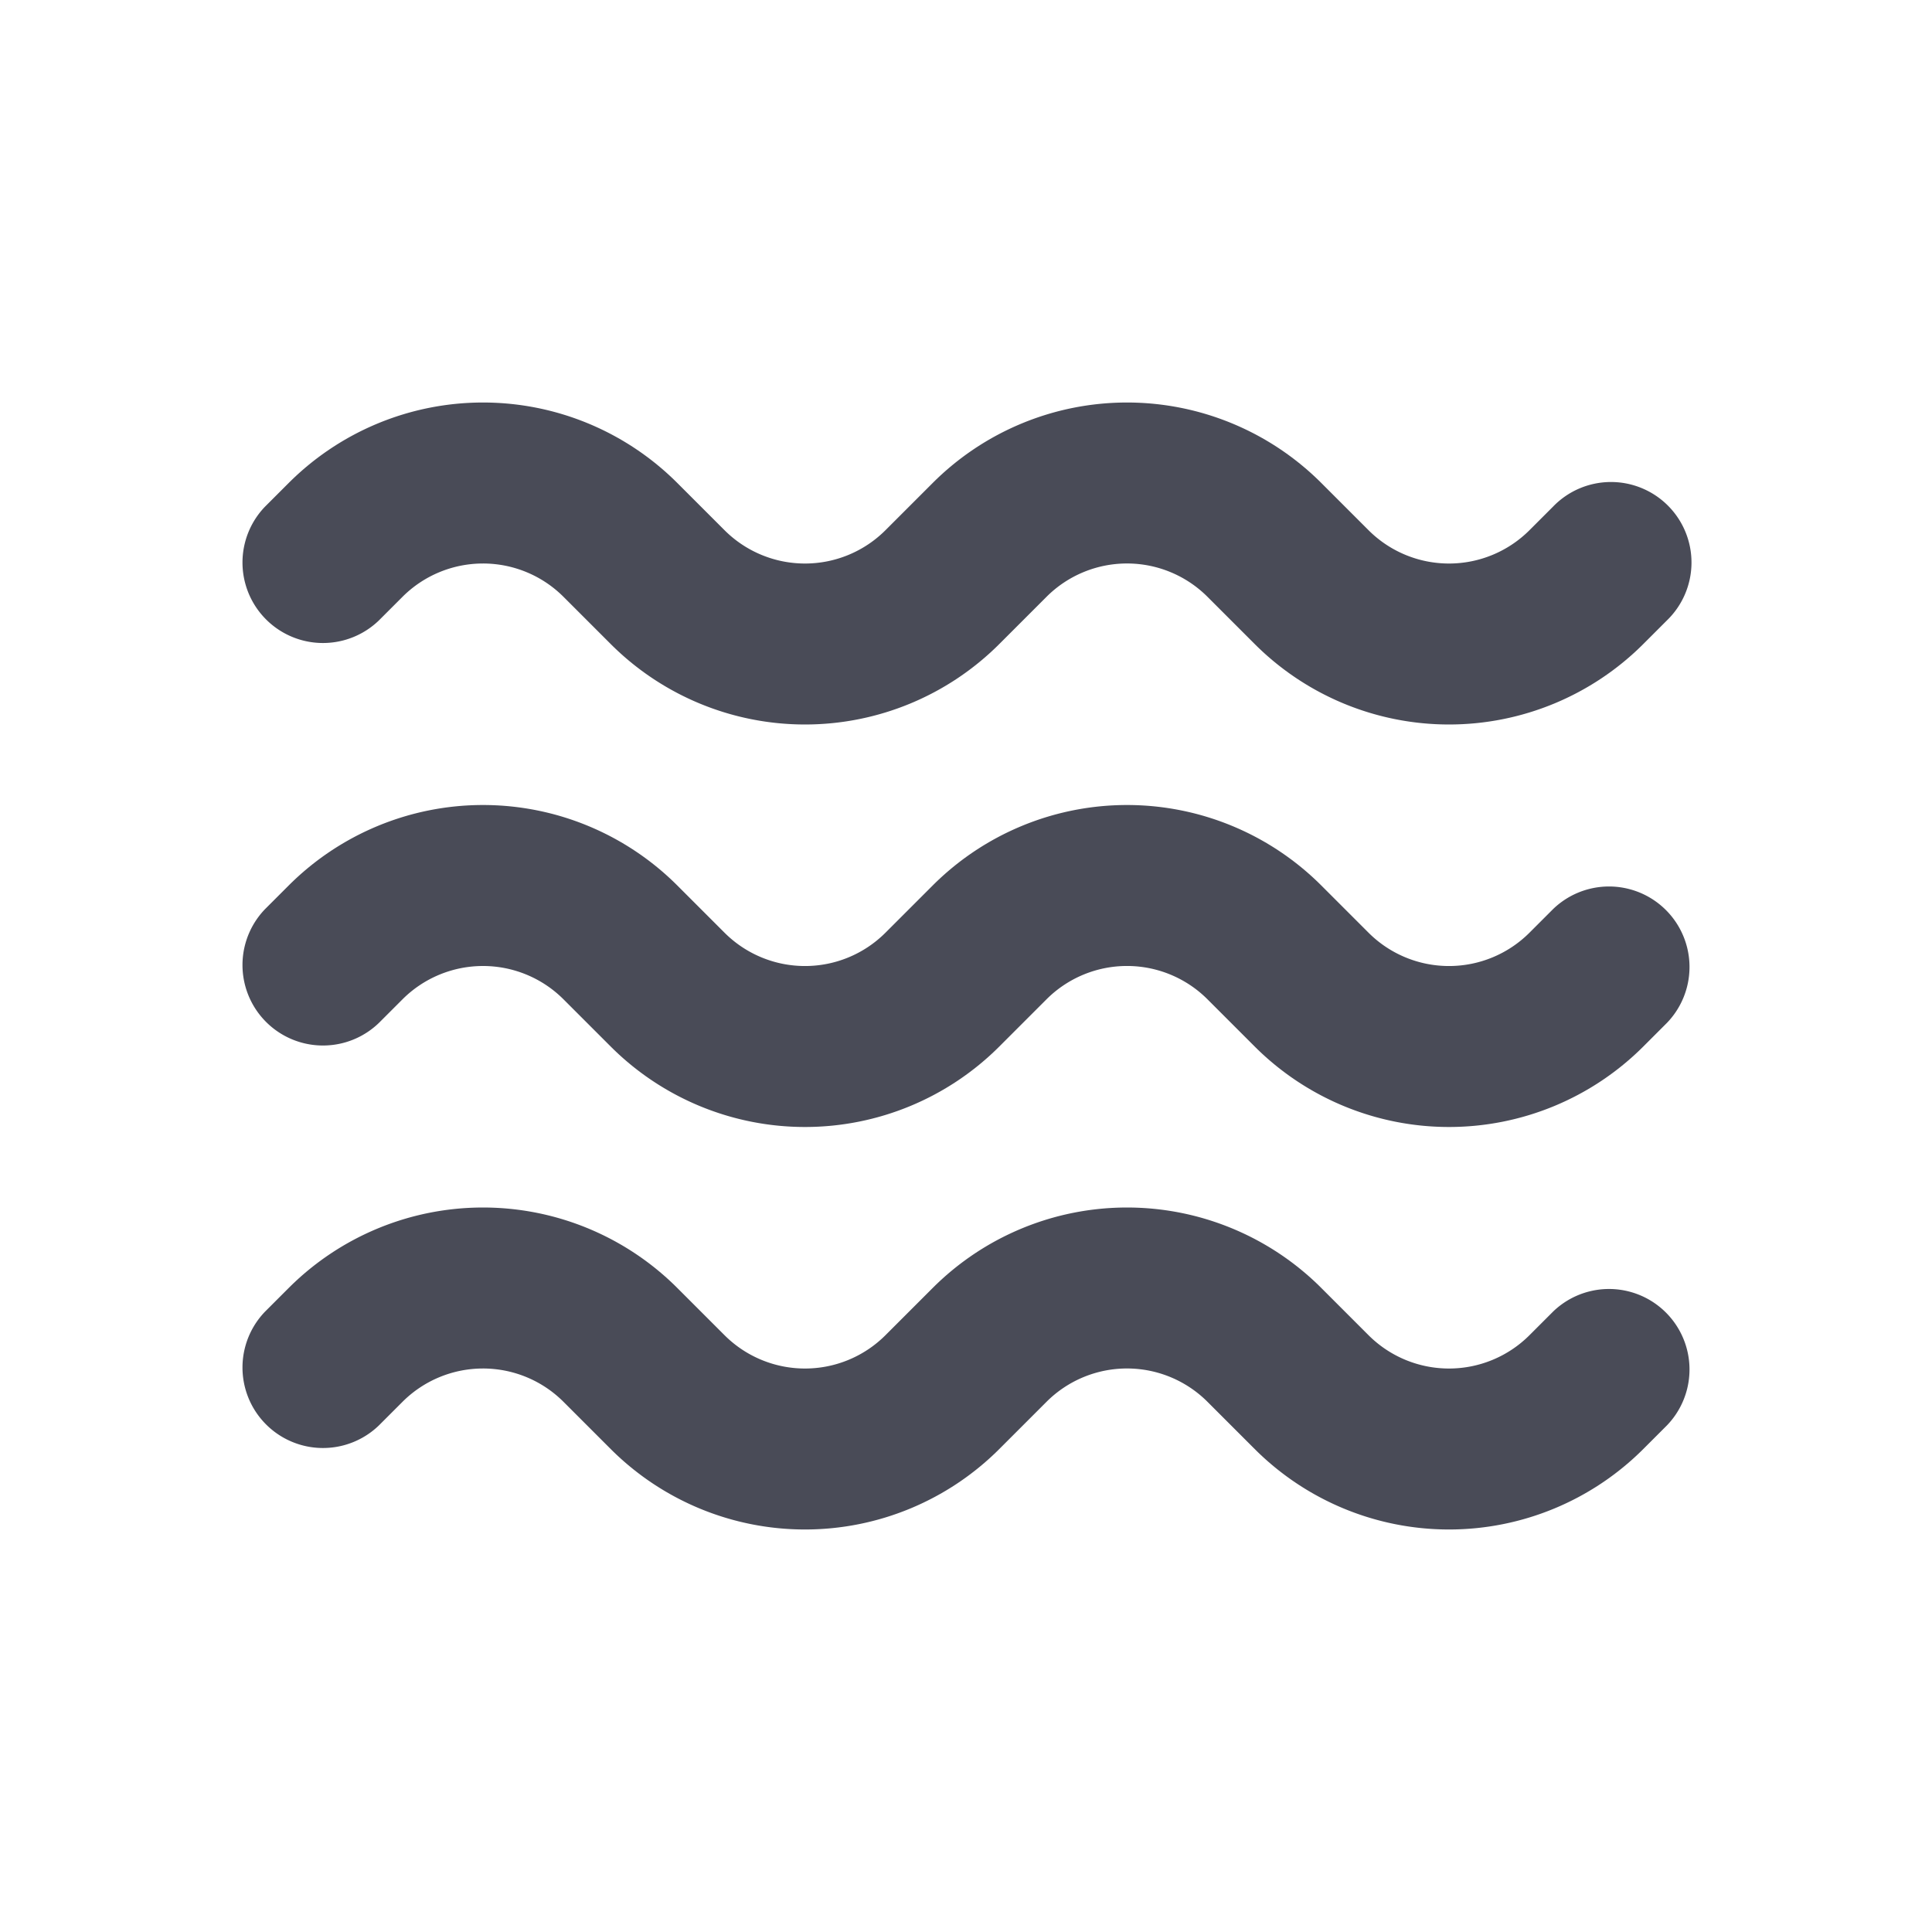 <?xml version="1.0" encoding="UTF-8"?> <svg xmlns="http://www.w3.org/2000/svg" xmlns:xlink="http://www.w3.org/1999/xlink" version="1.1" width="512" height="512" x="0" y="0" viewBox="0 0 24 24" style="enable-background:new 0 0 512 512" xml:space="preserve" class=""><g><path fill="#494b57" fill-rule="evenodd" d="M6 7c-.375 0-.735.149-1 .414l-.293.293a1 1 0 0 1-1.414-1.414L3.586 6a3.414 3.414 0 0 1 4.828 0L9 6.586l-.707.707L9 6.586a1.414 1.414 0 0 0 2 0L11.586 6a3.414 3.414 0 0 1 4.828 0l.586.586a1.414 1.414 0 0 0 2 0l.707.707L19 6.586l.293-.293a1 1 0 1 1 1.414 1.414L20.414 8a3.414 3.414 0 0 1-4.828 0L15 7.414a1.414 1.414 0 0 0-2 0L12.414 8a3.414 3.414 0 0 1-4.828 0L7 7.414A1.414 1.414 0 0 0 6 7zm0 5c-.375 0-.735.149-1 .414l-.293.293a1 1 0 0 1-1.414-1.414L3.586 11a3.414 3.414 0 0 1 4.828 0l.586.586a1.414 1.414 0 0 0 2 0l.586-.586a3.414 3.414 0 0 1 4.828 0l.586.586a1.414 1.414 0 0 0 2 0l.293-.293a1 1 0 0 1 1.414 1.414l-.293.293a3.414 3.414 0 0 1-4.828 0L15 12.414a1.414 1.414 0 0 0-2 0l-.586.586a3.414 3.414 0 0 1-4.828 0L7 12.414A1.414 1.414 0 0 0 6 12zm0 5c-.375 0-.735.149-1 .414l-.293.293a1 1 0 0 1-1.414-1.414L3.586 16a3.414 3.414 0 0 1 4.828 0l.586.586a1.414 1.414 0 0 0 2 0l.586-.586a3.414 3.414 0 0 1 4.828 0l.586.586a1.414 1.414 0 0 0 2 0l.293-.293a1 1 0 0 1 1.414 1.414l-.293.293a3.414 3.414 0 0 1-4.828 0L15 17.414a1.414 1.414 0 0 0-2 0l-.586.586a3.414 3.414 0 0 1-4.828 0L7 17.414A1.414 1.414 0 0 0 6 17z" clip-rule="evenodd" opacity="1" data-original="#000000" class=""></path></g></svg> 